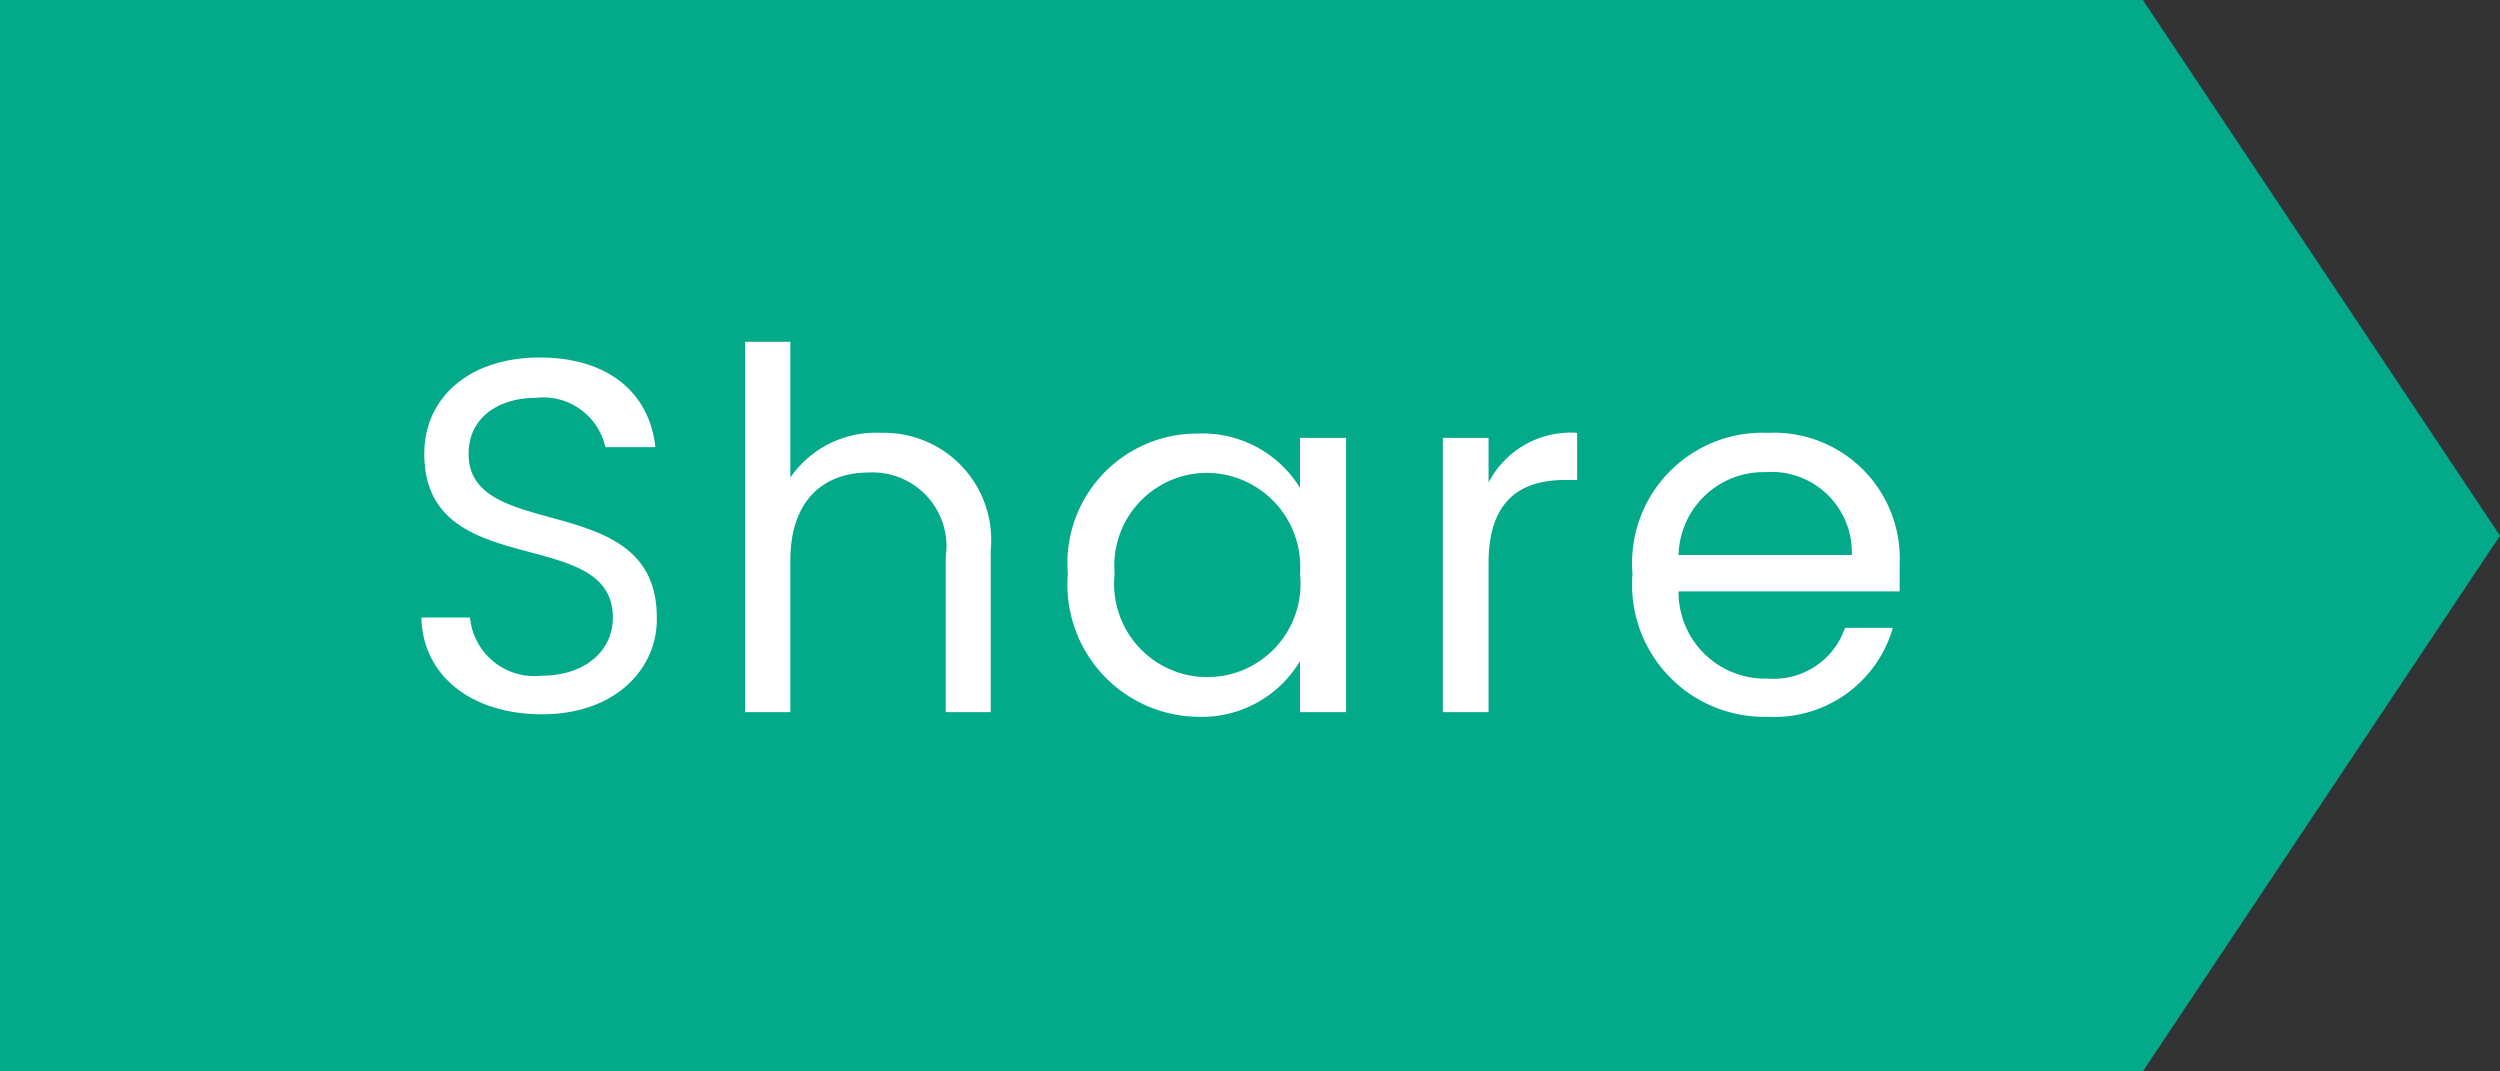 <svg id="Layer_1" data-name="Layer 1" xmlns="http://www.w3.org/2000/svg" viewBox="0 0 70 30"><rect x="0" y="0" width="70" height="30" fill="#333333" stroke="none"/><defs><style>.cls-1{fill:#02aa8a;}.cls-2{fill:#fff;}</style></defs><title>new</title><polygon class="cls-1" points="60 30 0 30 0 0 60 0 70 15 60 30"/><path class="cls-2" d="M15.18,20c-2,0-3.35-1.1-3.38-2.71h1.36a1.81,1.81,0,0,0,2,1.63c1.23,0,2-.7,2-1.63,0-2.63-5.28-.95-5.28-4.58,0-1.61,1.3-2.7,3.23-2.7s3.08,1,3.24,2.51h-1.4A1.78,1.78,0,0,0,15,11.14c-1,0-1.88.52-1.88,1.57,0,2.52,5.27.95,5.27,4.57C18.43,18.66,17.29,20,15.18,20Z"/><path class="cls-2" d="M20.86,9.57h1.27v3.8a2.91,2.91,0,0,1,2.54-1.25,3,3,0,0,1,3.07,3.29v4.53H26.48V15.6a2.07,2.07,0,0,0-2.15-2.37c-1.3,0-2.2.81-2.2,2.46v4.25H20.86Z"/><path class="cls-2" d="M33.54,12.14a3.2,3.2,0,0,1,2.86,1.52v-1.4h1.29v7.68H36.4V18.51a3.2,3.2,0,0,1-2.87,1.56,3.7,3.7,0,0,1-3.63-4A3.63,3.63,0,0,1,33.54,12.14Zm.26,1.1a2.6,2.6,0,0,0-2.59,2.83,2.61,2.61,0,1,0,5.19,0A2.63,2.63,0,0,0,33.8,13.24Z"/><path class="cls-2" d="M41.68,19.94H40.4V12.26h1.28v1.25a2.59,2.59,0,0,1,2.48-1.39v1.32h-.34c-1.22,0-2.14.55-2.14,2.32Z"/><path class="cls-2" d="M49.5,20.07a3.7,3.7,0,0,1-3.79-4,3.65,3.65,0,0,1,3.79-3.95,3.52,3.52,0,0,1,3.69,3.67c0,.28,0,.5,0,.77H47A2.42,2.42,0,0,0,49.5,19a2.11,2.11,0,0,0,2.16-1.42H53A3.45,3.45,0,0,1,49.5,20.07ZM47,15.54h4.85a2.25,2.25,0,0,0-2.42-2.32A2.38,2.38,0,0,0,47,15.54Z"/></svg>